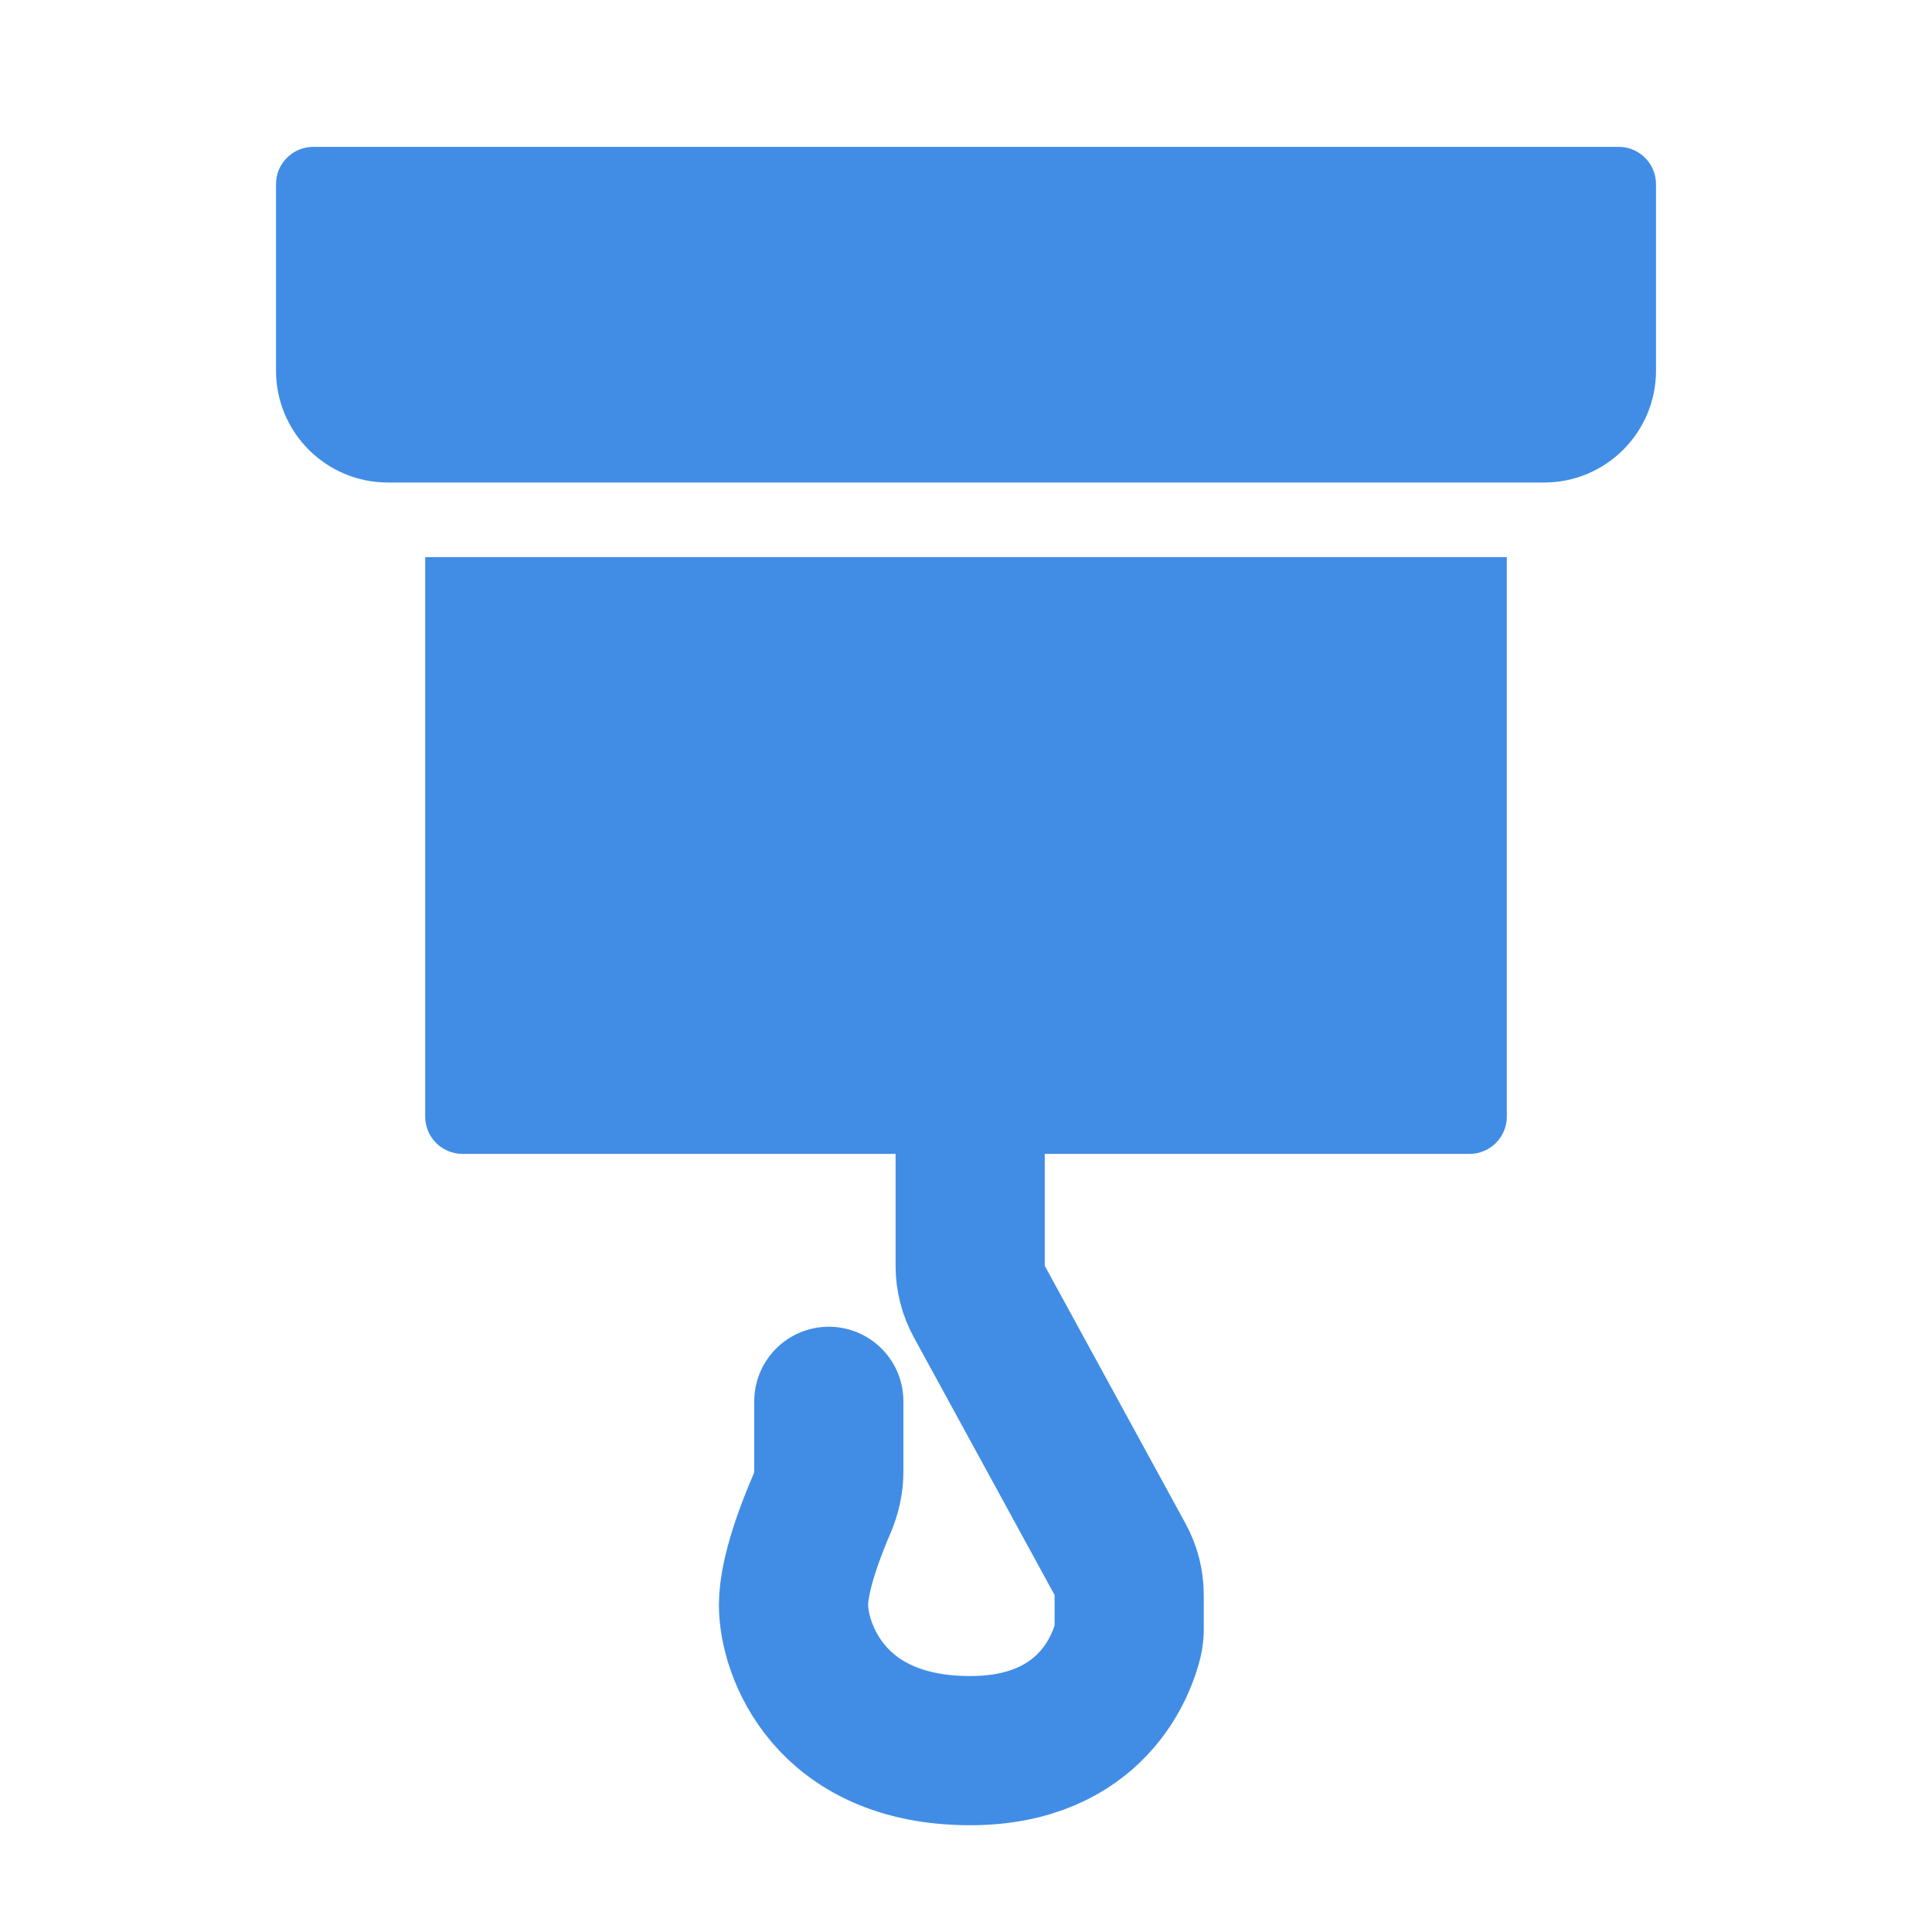 <svg width="56" height="56" viewBox="0 0 56 56" fill="none" xmlns="http://www.w3.org/2000/svg">
<path d="M12.324 16.149H43.676V32.365C43.676 32.962 43.192 33.446 42.595 33.446H13.405C12.808 33.446 12.324 32.962 12.324 32.365V16.149Z" fill="#418DE6"/>
<path d="M28.121 33.446V36.691C28.121 37.053 28.212 37.41 28.386 37.727L32.465 45.196C32.639 45.514 32.73 45.87 32.73 46.233V47.205C32.73 47.314 32.722 47.421 32.697 47.527C32.534 48.194 31.681 50.743 28.121 50.743C24.024 50.743 23 47.79 23 46.524C23 45.622 23.52 44.292 23.819 43.602C23.949 43.301 24.024 42.979 24.024 42.652V40.618" stroke="#418DE6" stroke-width="4.324" stroke-linecap="round"/>
<path d="M8 5.338C8 4.741 8.484 4.257 9.081 4.257H46.919C47.516 4.257 48 4.741 48 5.338V10.743C48 12.534 46.548 13.986 44.757 13.986H11.243C9.452 13.986 8 12.534 8 10.743V5.338Z" fill="#418DE6"/>
</svg>
